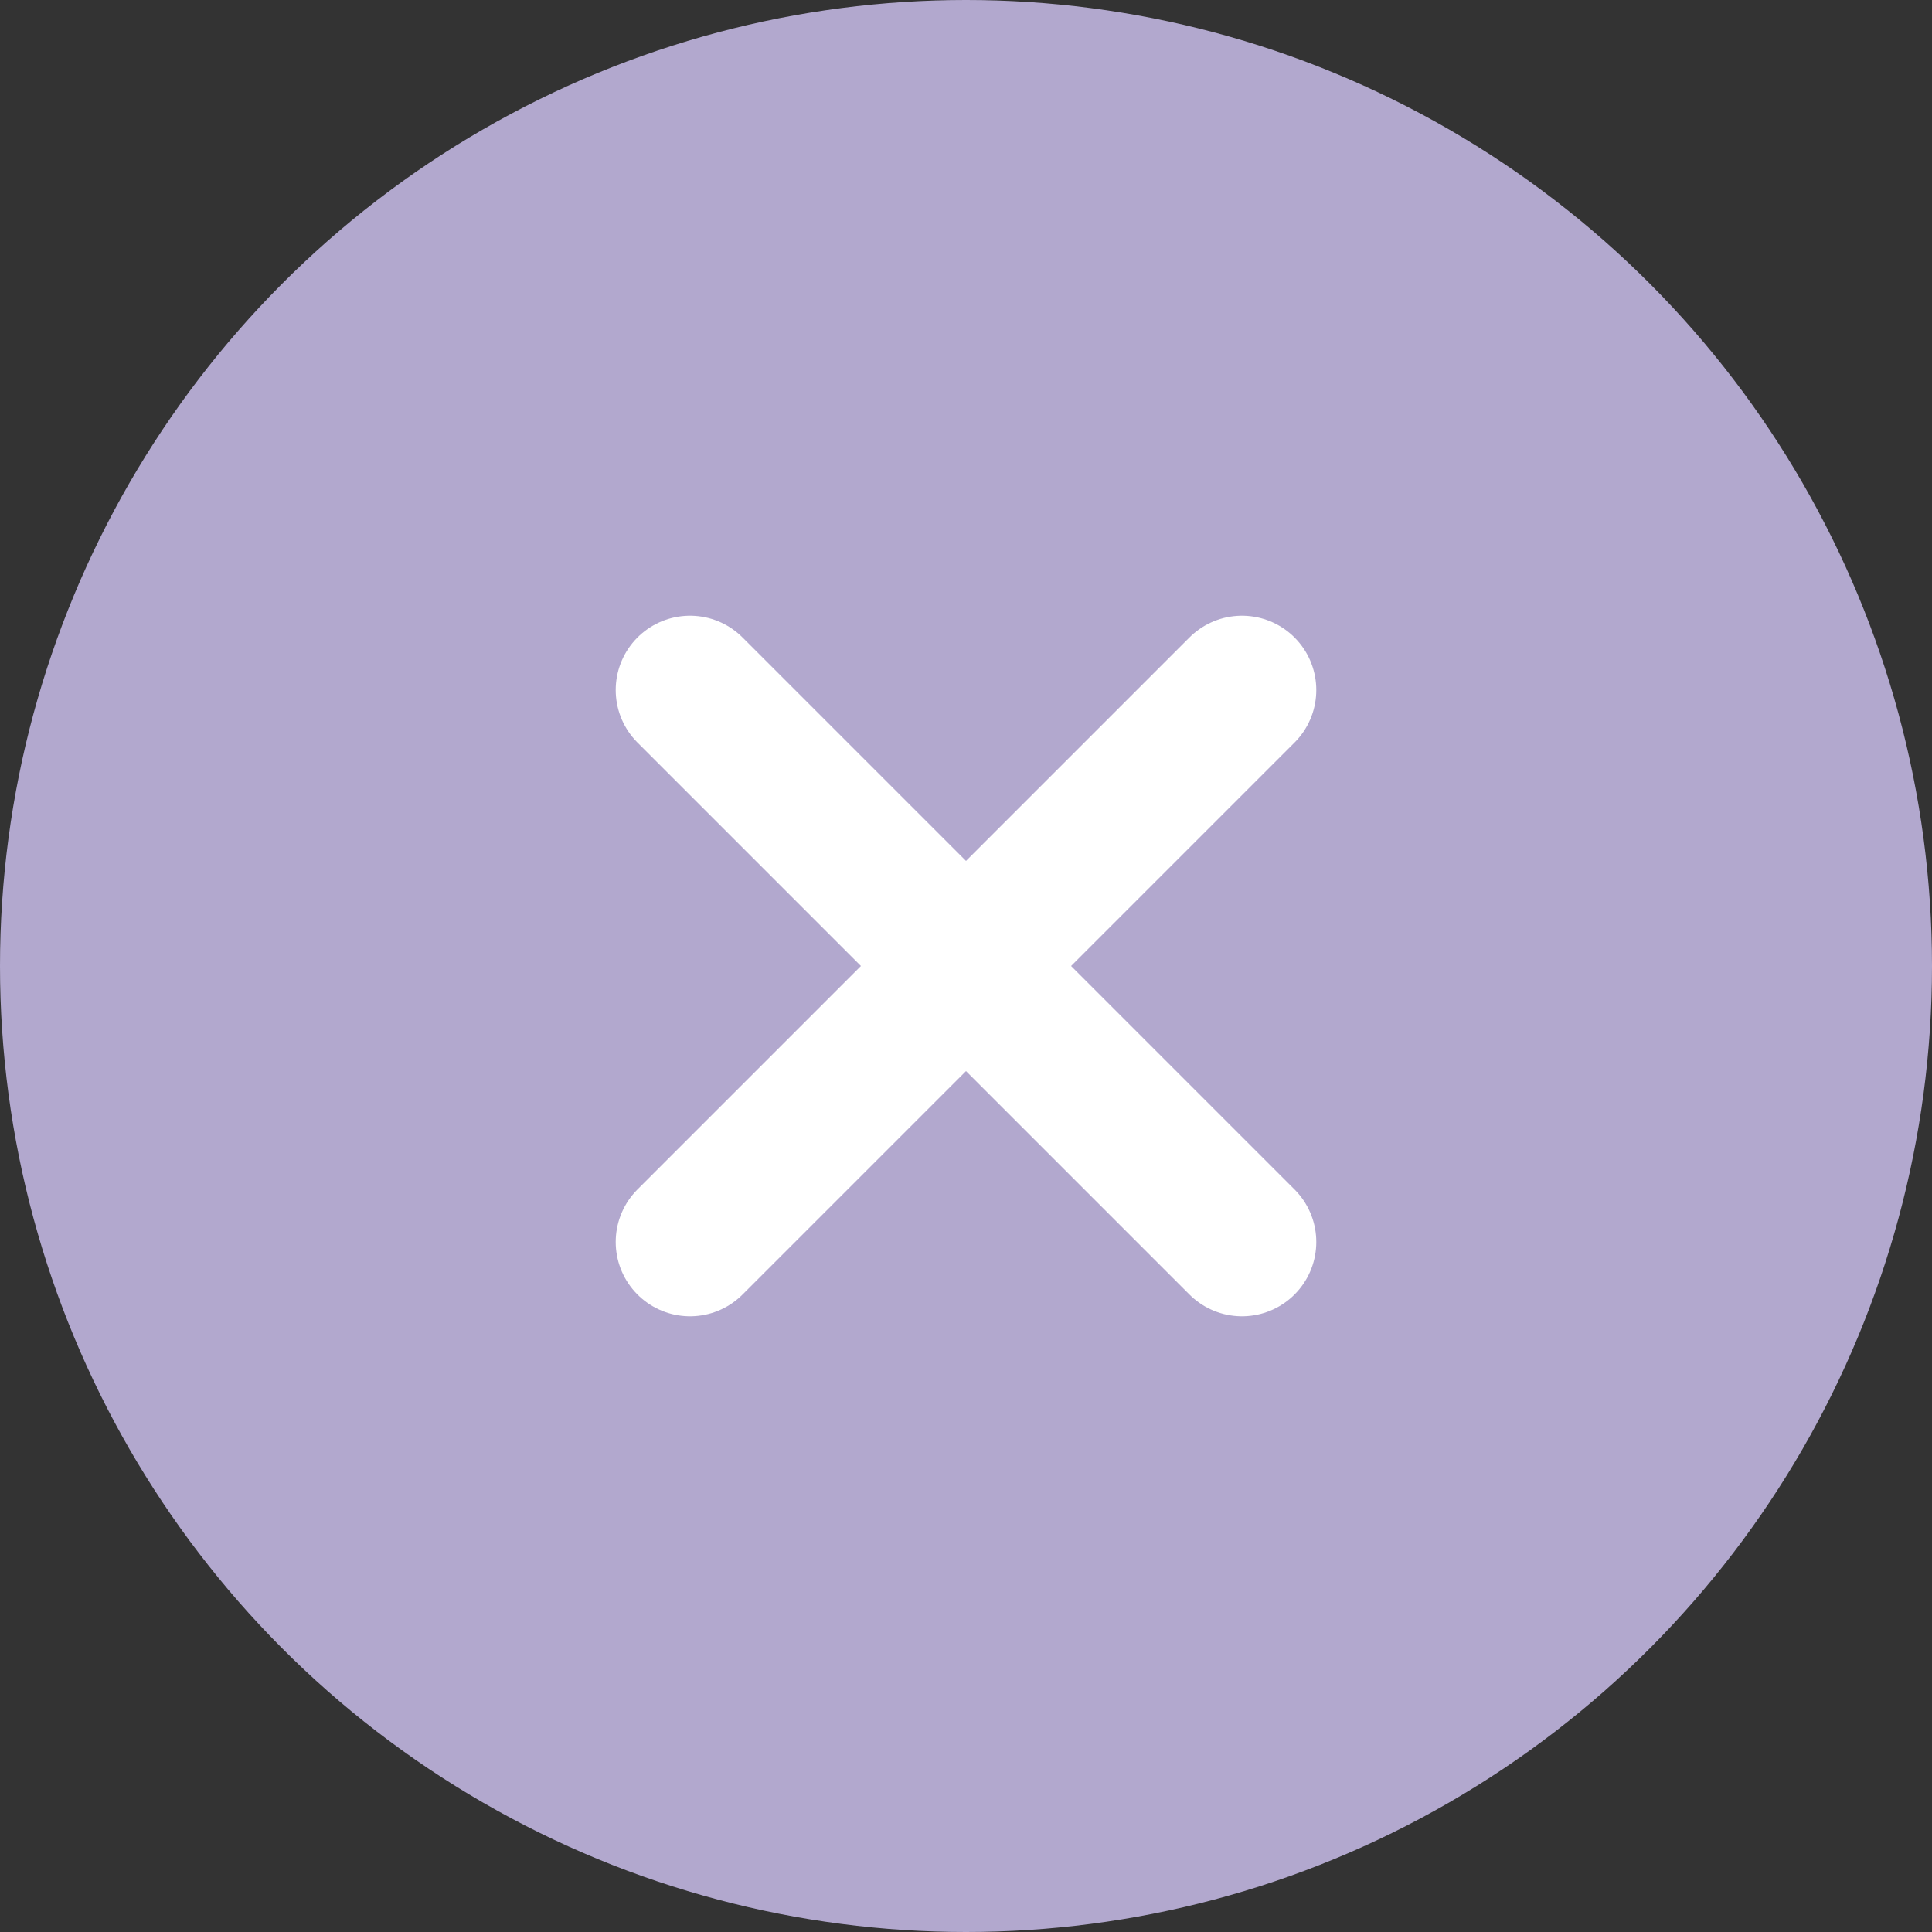 <?xml version="1.0" encoding="UTF-8"?> <svg xmlns="http://www.w3.org/2000/svg" width="26" height="26" viewBox="0 0 26 26" fill="none"><rect x="0" y="0" width="26" height="26" fill="#333333" stroke="none"/> <circle cx="13" cy="13" r="13" fill="#B2A8CE"></circle> <path d="M9.286 9.286L16.714 16.714" stroke="white" stroke-width="2" stroke-linecap="round" stroke-linejoin="round"></path> <path d="M16.714 9.286L9.286 16.714" stroke="white" stroke-width="2" stroke-linecap="round" stroke-linejoin="round"></path> </svg> 